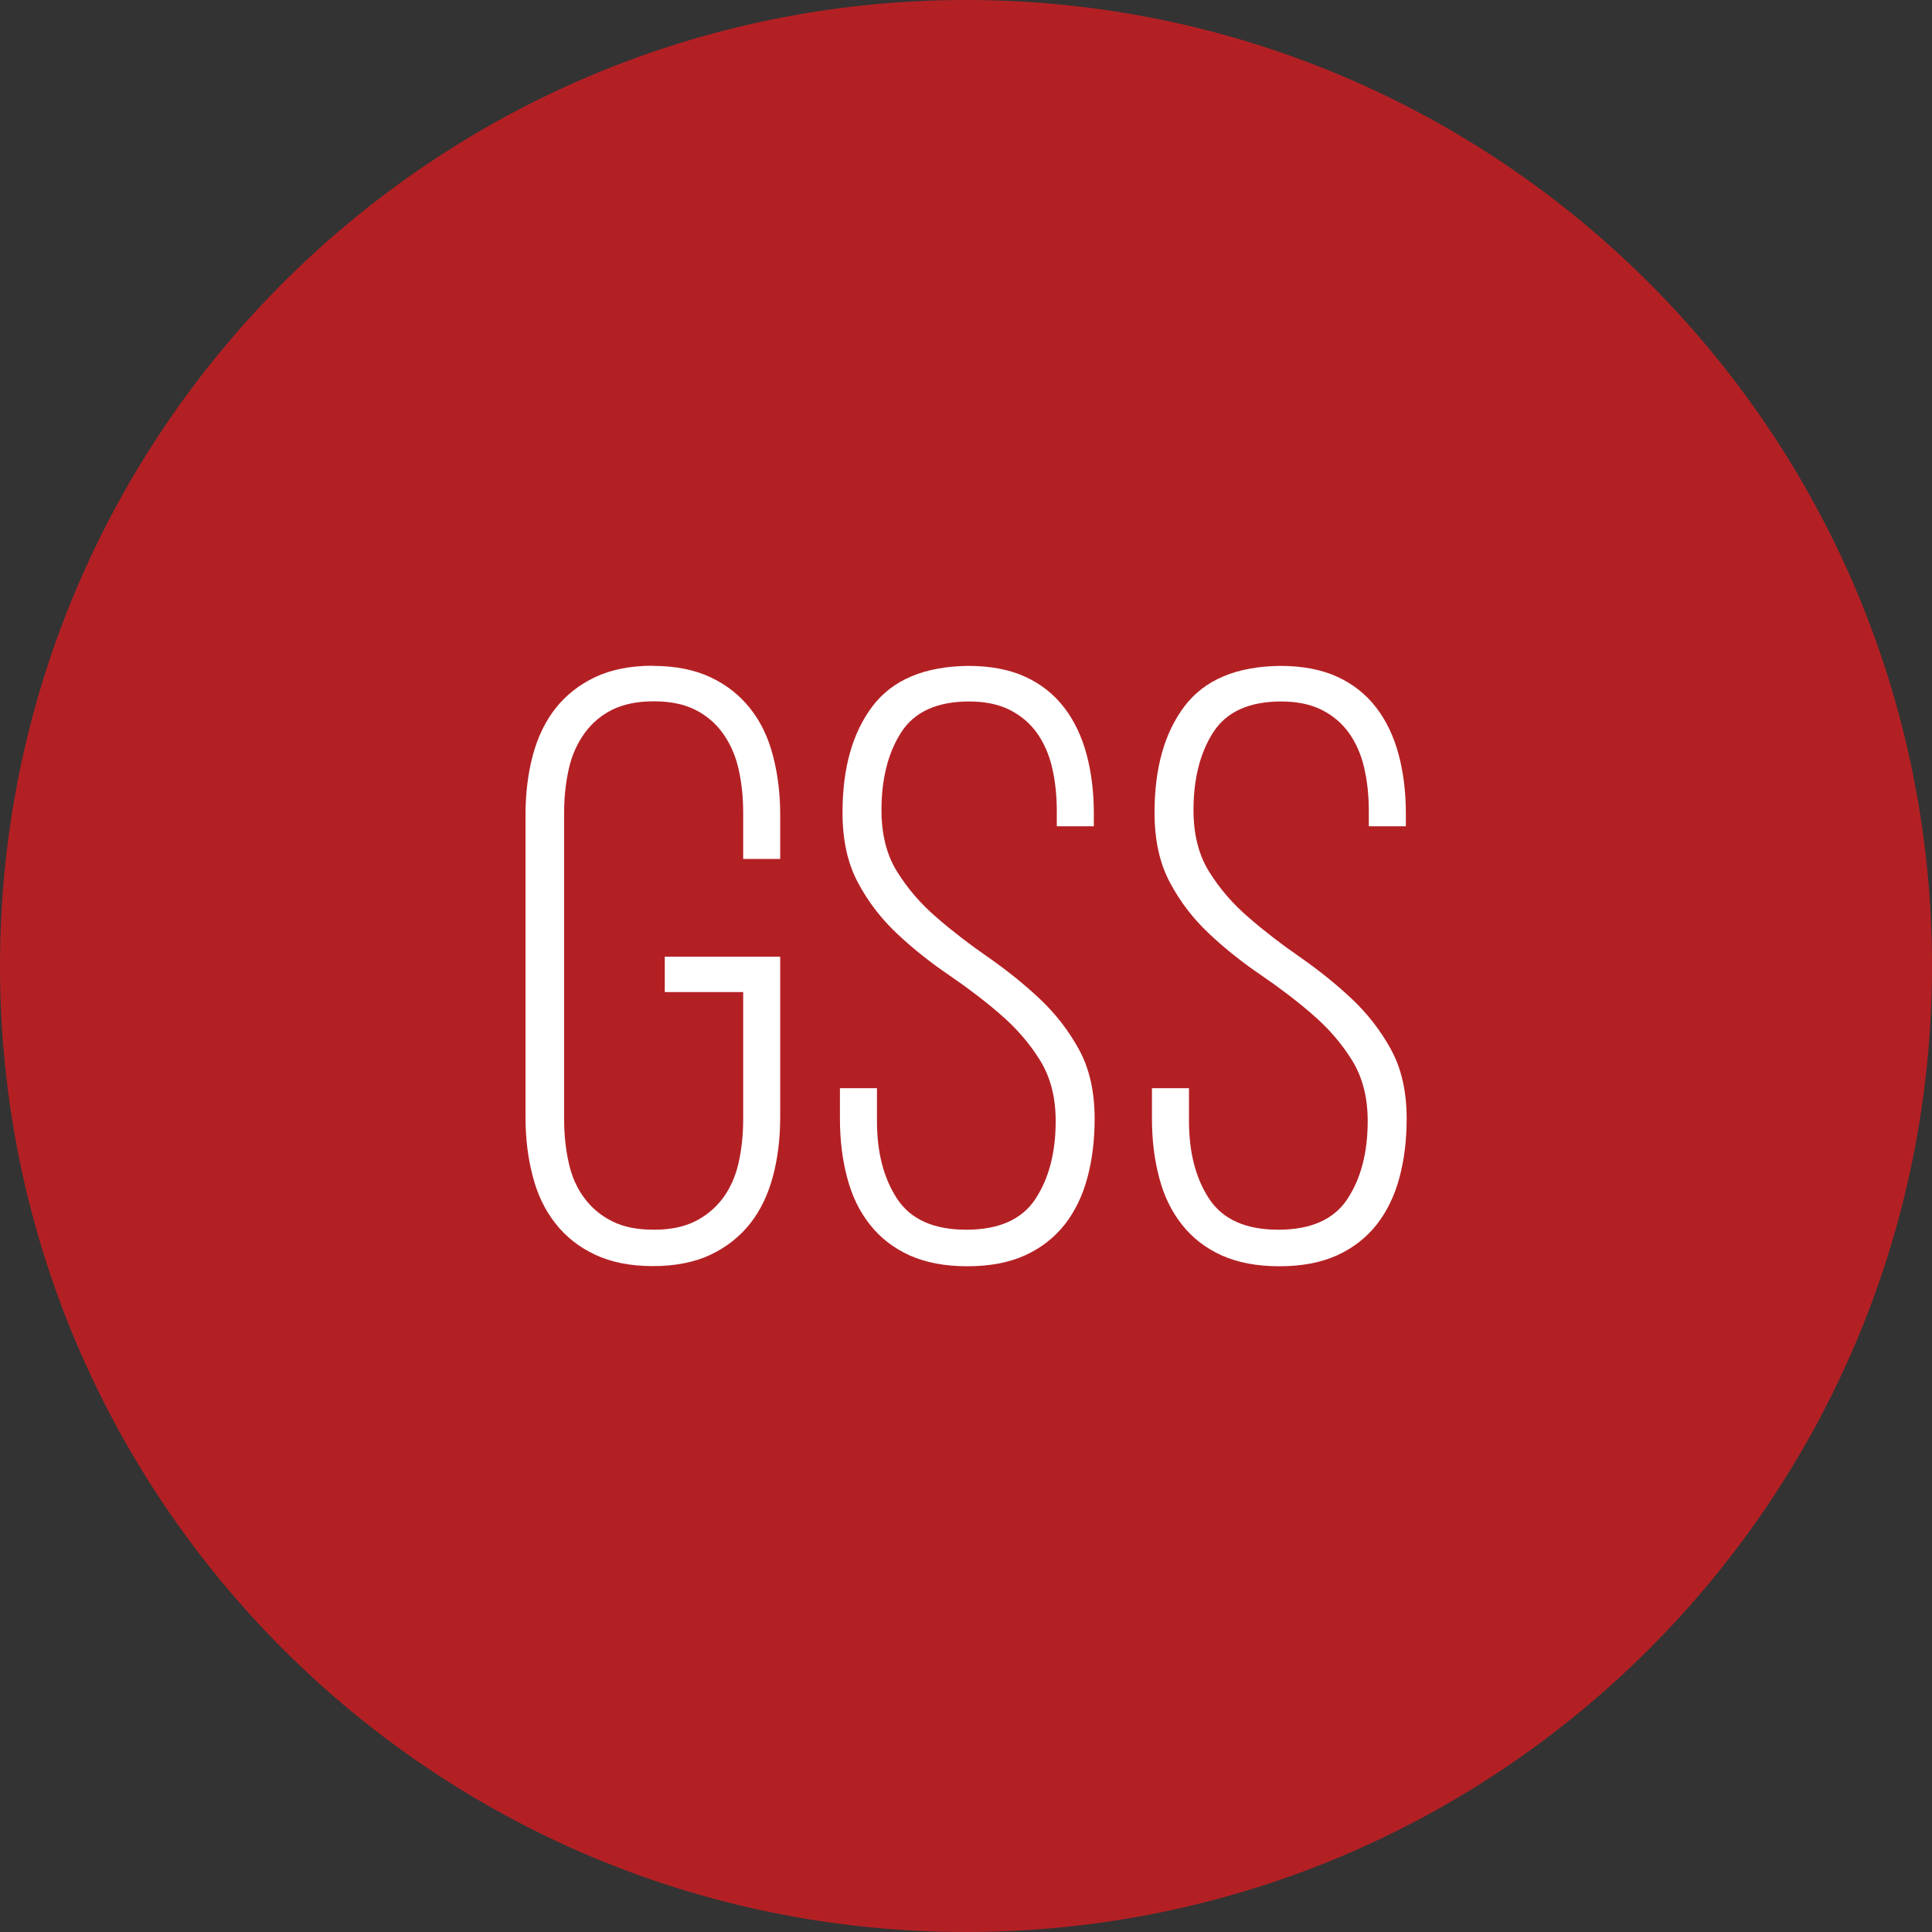 <svg width="120" height="120" viewBox="0 0 120 120" fill="none" xmlns="http://www.w3.org/2000/svg">
<rect x="0" y="0" width="120" height="120" fill="#333333" stroke="none"/>
<g id="logo" clip-path="url(#clip0_2_2)">
<path id="Vector" d="M120 60C120 26.863 93.137 0 60 0C26.863 0 0 26.863 0 60C0 93.137 26.863 120 60 120C93.137 120 120 93.137 120 60Z" fill="#B32024"/>
<g id="Group">
<path id="Vector_2" d="M40.55 41.36C41.95 41.36 43.14 41.6 44.14 42.07C45.14 42.54 45.95 43.19 46.6 44.01C47.25 44.83 47.72 45.81 48.01 46.94C48.31 48.07 48.46 49.31 48.46 50.63V53.35H46.16V50.47C46.16 49.49 46.06 48.58 45.87 47.75C45.68 46.91 45.35 46.18 44.9 45.55C44.45 44.92 43.87 44.43 43.17 44.08C42.47 43.73 41.62 43.56 40.6 43.56C39.58 43.56 38.73 43.74 38.03 44.08C37.33 44.43 36.76 44.92 36.3 45.55C35.85 46.18 35.52 46.91 35.33 47.75C35.14 48.59 35.04 49.5 35.04 50.47V69.53C35.04 70.51 35.14 71.42 35.33 72.25C35.52 73.09 35.84 73.81 36.3 74.42C36.75 75.03 37.33 75.51 38.03 75.86C38.73 76.21 39.58 76.38 40.6 76.38C41.62 76.38 42.47 76.21 43.17 75.86C43.87 75.51 44.44 75.03 44.9 74.42C45.35 73.81 45.68 73.08 45.87 72.25C46.06 71.41 46.16 70.5 46.16 69.53V61.62H41.29V59.42H48.46V69.37C48.46 70.7 48.31 71.93 48.01 73.06C47.71 74.19 47.24 75.17 46.6 75.99C45.95 76.81 45.13 77.46 44.14 77.93C43.15 78.4 41.95 78.64 40.55 78.64C39.15 78.64 37.96 78.4 36.96 77.93C35.96 77.46 35.14 76.81 34.5 75.99C33.85 75.17 33.38 74.19 33.09 73.06C32.79 71.93 32.64 70.7 32.64 69.37V50.62C32.64 49.29 32.79 48.06 33.09 46.93C33.39 45.8 33.86 44.82 34.5 44C35.15 43.18 35.97 42.53 36.96 42.06C37.95 41.59 39.15 41.35 40.55 41.35V41.36Z" fill="white"/>
<path id="Vector_3" d="M60.13 41.36C61.53 41.36 62.71 41.59 63.69 42.04C64.67 42.49 65.47 43.13 66.1 43.95C66.73 44.77 67.19 45.74 67.49 46.86C67.79 47.98 67.94 49.2 67.94 50.53V51.32H65.64V50.38C65.64 49.4 65.54 48.5 65.35 47.68C65.16 46.86 64.84 46.14 64.41 45.53C63.97 44.92 63.41 44.44 62.71 44.09C62.01 43.74 61.17 43.57 60.2 43.57C58.21 43.57 56.8 44.21 55.98 45.48C55.16 46.75 54.75 48.37 54.75 50.32C54.75 51.82 55.07 53.1 55.72 54.14C56.37 55.19 57.19 56.14 58.18 56.99C59.17 57.85 60.24 58.67 61.37 59.45C62.5 60.24 63.57 61.09 64.56 62.02C65.55 62.95 66.37 64 67.02 65.19C67.67 66.38 67.99 67.81 67.99 69.48C67.99 70.81 67.84 72.03 67.54 73.15C67.24 74.27 66.77 75.24 66.13 76.06C65.48 76.88 64.66 77.52 63.67 77.97C62.68 78.42 61.48 78.65 60.08 78.65C58.68 78.65 57.49 78.42 56.49 77.97C55.5 77.52 54.67 76.88 54.03 76.06C53.38 75.24 52.91 74.27 52.62 73.15C52.32 72.03 52.17 70.81 52.17 69.48V67.59H54.47V69.63C54.47 71.59 54.89 73.2 55.73 74.47C56.57 75.74 58 76.38 60.02 76.38C62.04 76.38 63.48 75.74 64.31 74.47C65.15 73.2 65.57 71.58 65.57 69.63C65.57 68.16 65.25 66.91 64.6 65.86C63.95 64.81 63.13 63.86 62.14 63.01C61.15 62.15 60.08 61.34 58.95 60.57C57.82 59.8 56.75 58.96 55.76 58.03C54.77 57.11 53.94 56.04 53.3 54.84C52.65 53.64 52.33 52.18 52.33 50.47C52.33 47.71 52.95 45.51 54.19 43.87C55.43 42.23 57.41 41.39 60.13 41.36Z" fill="white"/>
<path id="Vector_4" d="M79.51 41.36C80.91 41.36 82.09 41.59 83.07 42.04C84.05 42.49 84.85 43.13 85.48 43.95C86.11 44.77 86.57 45.74 86.87 46.86C87.17 47.98 87.32 49.2 87.32 50.53V51.32H85.02V50.38C85.02 49.4 84.92 48.5 84.73 47.68C84.54 46.86 84.22 46.14 83.79 45.53C83.35 44.92 82.79 44.44 82.09 44.09C81.39 43.74 80.55 43.57 79.58 43.57C77.59 43.57 76.18 44.21 75.36 45.48C74.54 46.75 74.13 48.37 74.13 50.32C74.13 51.82 74.45 53.1 75.1 54.14C75.75 55.19 76.57 56.14 77.56 56.99C78.55 57.85 79.62 58.67 80.75 59.45C81.88 60.24 82.95 61.09 83.94 62.02C84.93 62.95 85.75 64 86.4 65.19C87.05 66.38 87.37 67.81 87.37 69.48C87.37 70.81 87.22 72.03 86.92 73.15C86.62 74.27 86.15 75.24 85.51 76.06C84.86 76.88 84.04 77.52 83.05 77.97C82.06 78.42 80.86 78.65 79.46 78.65C78.06 78.65 76.87 78.42 75.87 77.97C74.88 77.52 74.05 76.88 73.41 76.06C72.76 75.24 72.29 74.27 72 73.15C71.7 72.03 71.55 70.81 71.55 69.48V67.59H73.85V69.63C73.85 71.59 74.27 73.2 75.11 74.47C75.95 75.74 77.38 76.38 79.4 76.38C81.42 76.38 82.86 75.74 83.69 74.47C84.53 73.2 84.95 71.58 84.95 69.63C84.95 68.16 84.63 66.91 83.98 65.86C83.33 64.81 82.51 63.86 81.52 63.01C80.53 62.15 79.46 61.34 78.33 60.57C77.2 59.8 76.13 58.96 75.14 58.03C74.15 57.11 73.32 56.04 72.68 54.84C72.03 53.64 71.71 52.18 71.71 50.47C71.71 47.71 72.33 45.51 73.57 43.87C74.81 42.23 76.79 41.39 79.51 41.36Z" fill="white"/>
</g>
</g>
<defs>
<clipPath id="clip0_2_2">
<rect width="120" height="120" fill="white"/>
</clipPath>
</defs>
</svg>
